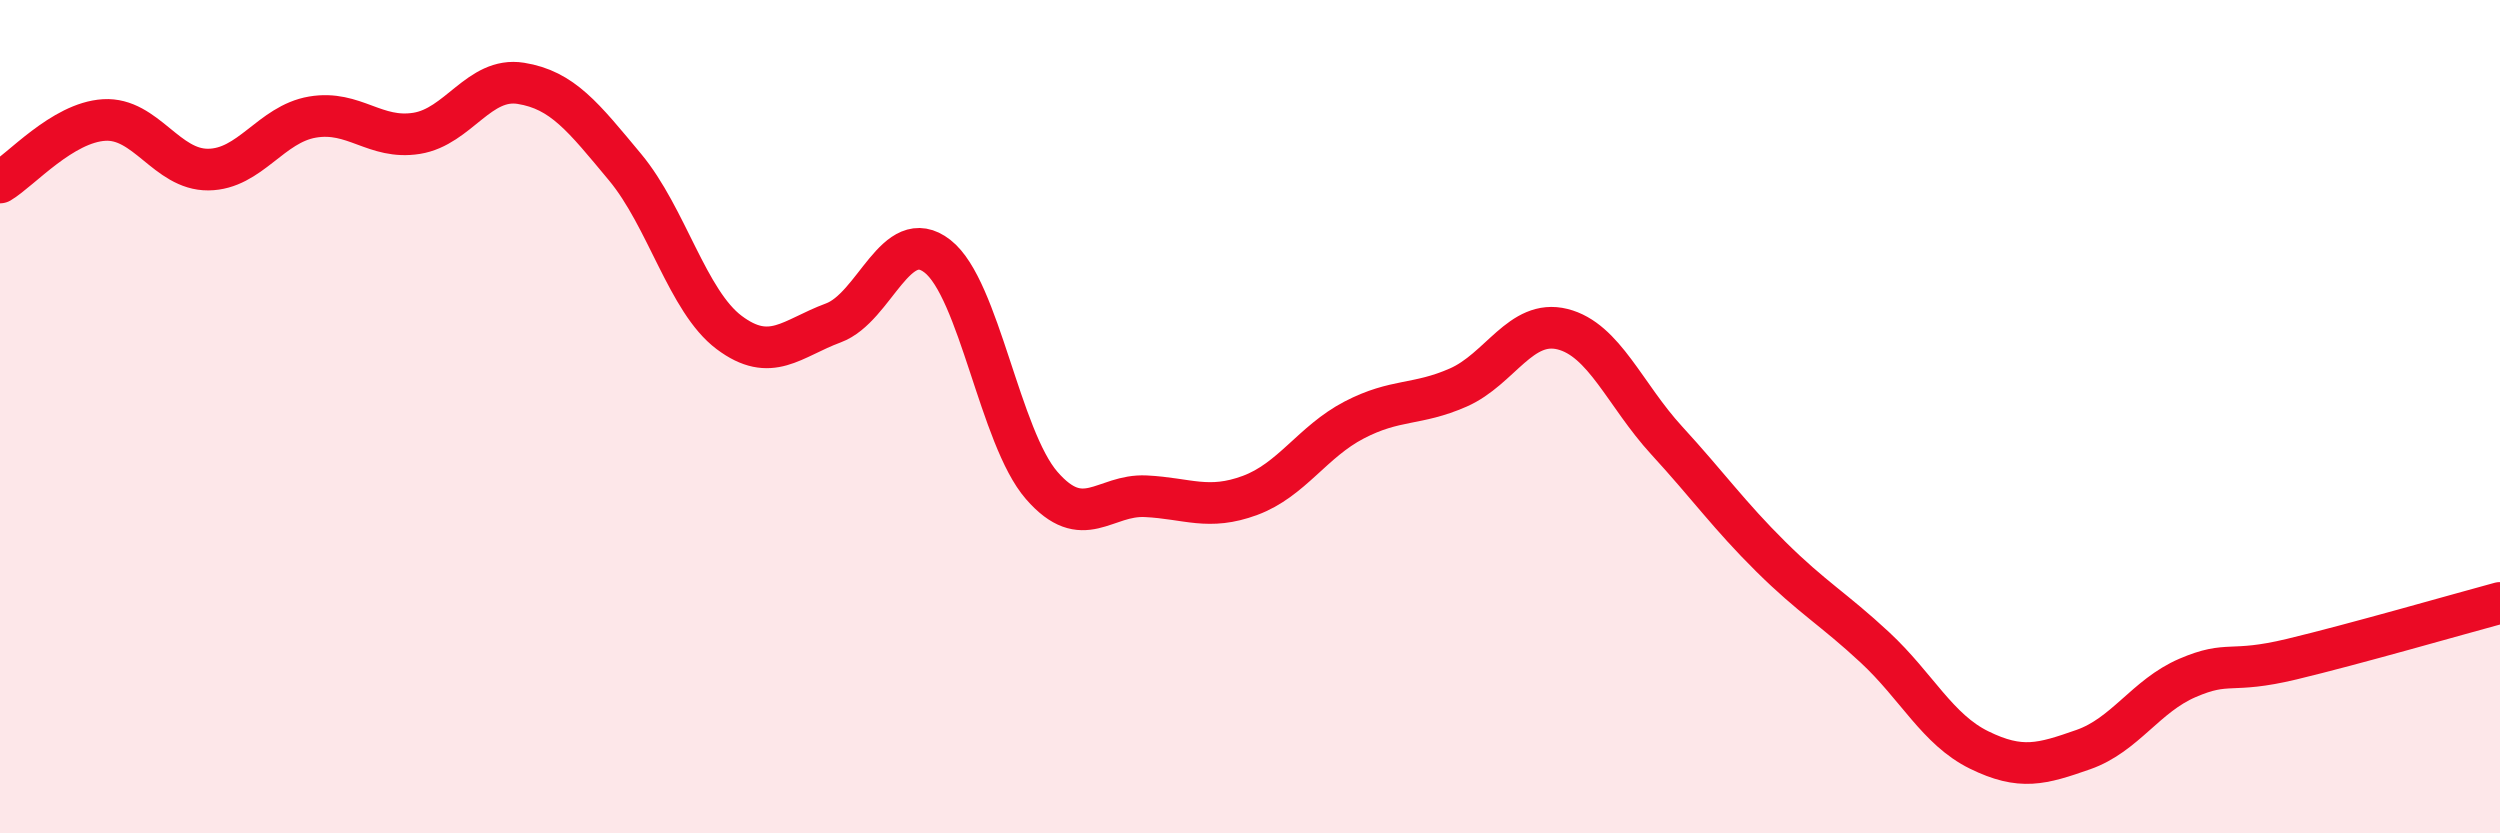 
    <svg width="60" height="20" viewBox="0 0 60 20" xmlns="http://www.w3.org/2000/svg">
      <path
        d="M 0,4.38 C 0.5,4.08 1.5,2.94 2.5,2.88 C 3.5,2.82 4,4.08 5,4.07 C 6,4.06 6.5,2.98 7.5,2.81 C 8.5,2.64 9,3.36 10,3.2 C 11,3.04 11.5,1.84 12.5,2 C 13.5,2.16 14,2.81 15,4.01 C 16,5.21 16.5,7.23 17.5,7.98 C 18.5,8.73 19,8.12 20,7.75 C 21,7.38 21.5,5.37 22.5,6.15 C 23.5,6.93 24,10.5 25,11.65 C 26,12.8 26.5,11.86 27.5,11.91 C 28.5,11.96 29,12.26 30,11.89 C 31,11.52 31.5,10.6 32.5,10.08 C 33.5,9.56 34,9.74 35,9.3 C 36,8.86 36.5,7.65 37.5,7.9 C 38.5,8.15 39,9.48 40,10.57 C 41,11.66 41.5,12.37 42.5,13.36 C 43.5,14.35 44,14.61 45,15.54 C 46,16.47 46.5,17.51 47.5,18 C 48.5,18.49 49,18.34 50,17.99 C 51,17.64 51.5,16.7 52.5,16.27 C 53.5,15.84 53.5,16.18 55,15.82 C 56.5,15.46 59,14.74 60,14.47L60 20L0 20Z"
        fill="#EB0A25"
        opacity="0.1"
        stroke-linecap="round"
        stroke-linejoin="round"
      />
      <path
        d="M 0,4.38 C 0.5,4.08 1.5,2.94 2.5,2.88 C 3.5,2.82 4,4.08 5,4.07 C 6,4.06 6.5,2.98 7.5,2.81 C 8.5,2.64 9,3.36 10,3.2 C 11,3.04 11.5,1.84 12.5,2 C 13.5,2.16 14,2.81 15,4.01 C 16,5.21 16.5,7.23 17.5,7.98 C 18.5,8.73 19,8.12 20,7.75 C 21,7.38 21.5,5.37 22.5,6.15 C 23.5,6.93 24,10.5 25,11.65 C 26,12.8 26.5,11.86 27.5,11.91 C 28.5,11.96 29,12.26 30,11.89 C 31,11.52 31.5,10.6 32.5,10.08 C 33.5,9.56 34,9.74 35,9.3 C 36,8.86 36.5,7.65 37.5,7.9 C 38.5,8.15 39,9.48 40,10.57 C 41,11.66 41.5,12.37 42.5,13.36 C 43.5,14.35 44,14.61 45,15.54 C 46,16.47 46.5,17.51 47.5,18 C 48.5,18.49 49,18.34 50,17.99 C 51,17.64 51.5,16.7 52.5,16.27 C 53.5,15.84 53.5,16.18 55,15.82 C 56.5,15.46 59,14.74 60,14.47"
        stroke="#EB0A25"
        stroke-width="1"
        fill="none"
        stroke-linecap="round"
        stroke-linejoin="round"
      />
    </svg>
  